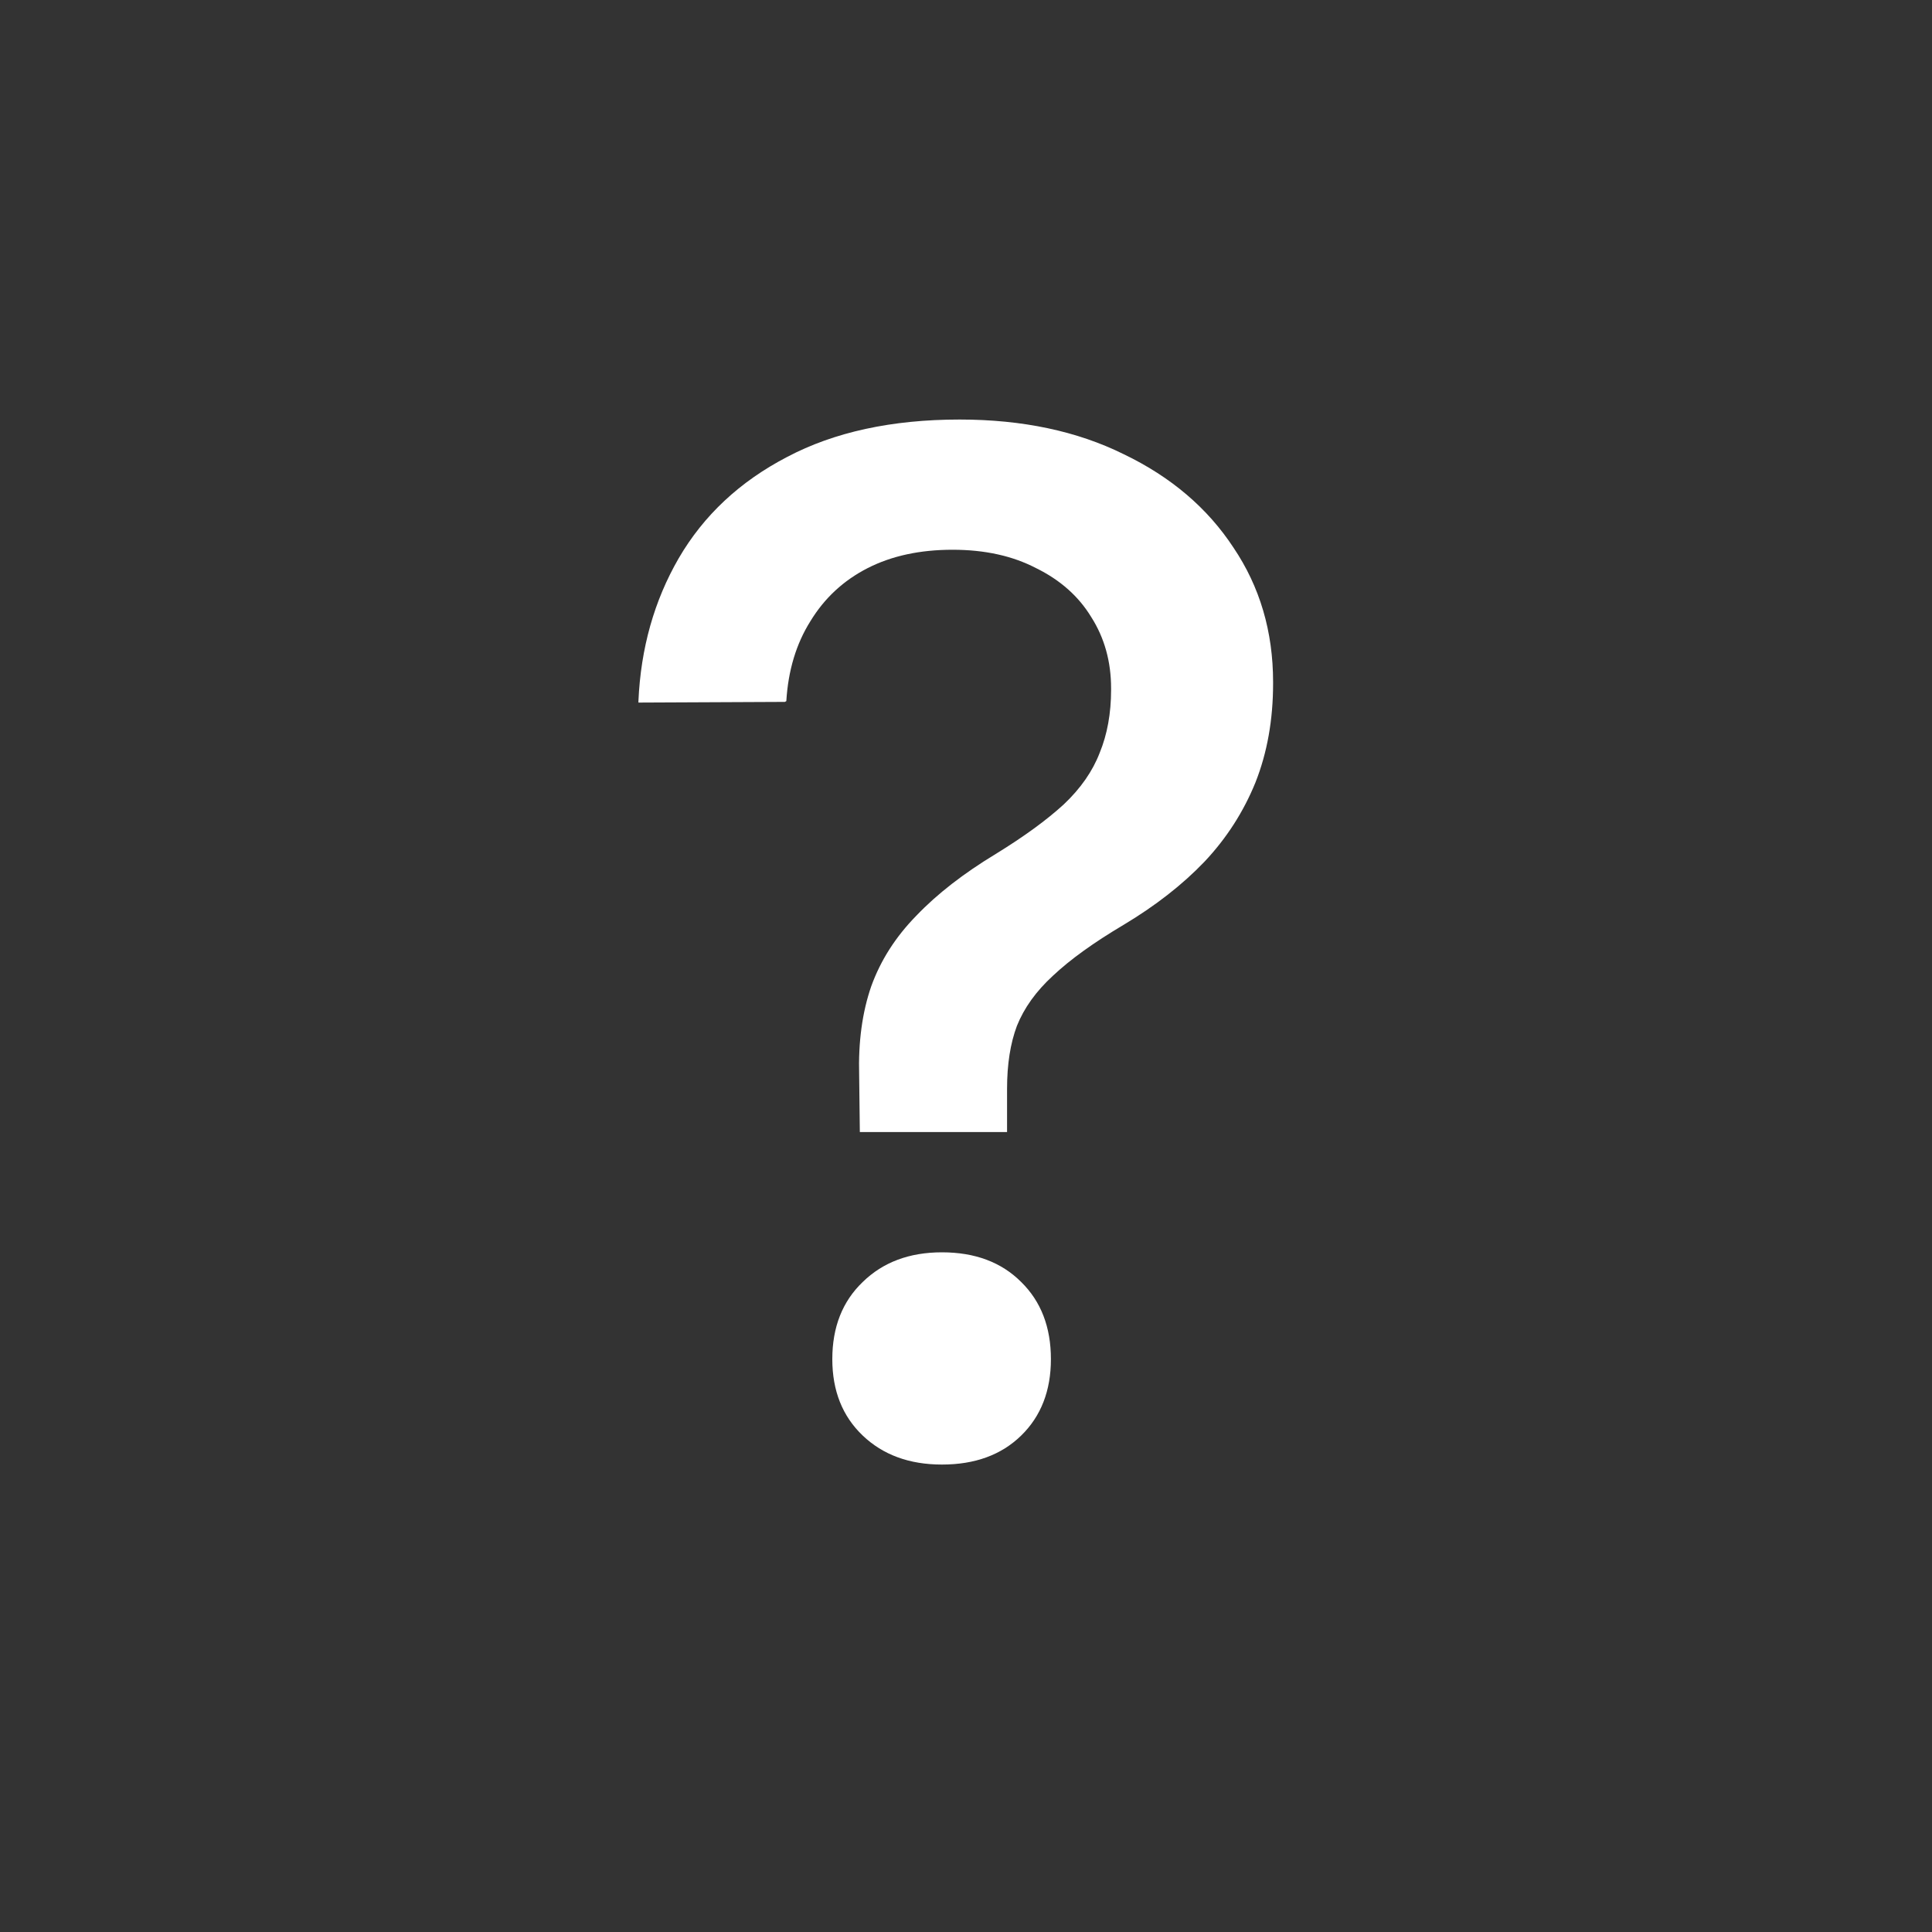<?xml version="1.0" encoding="UTF-8"?> <svg xmlns="http://www.w3.org/2000/svg" width="20" height="20" viewBox="0 0 20 20" fill="none"><rect x="0" y="0" width="20" height="20" fill="#333333" stroke="none"/><path d="M8.901 11.719L8.894 11.133C8.884 10.786 8.926 10.479 9.019 10.21C9.116 9.941 9.272 9.697 9.487 9.478C9.702 9.253 9.976 9.041 10.308 8.84C10.601 8.66 10.835 8.489 11.011 8.328C11.187 8.162 11.311 7.983 11.384 7.793C11.462 7.603 11.502 7.385 11.502 7.141V7.126C11.502 6.848 11.433 6.602 11.296 6.387C11.165 6.172 10.974 6.003 10.725 5.881C10.481 5.754 10.193 5.691 9.861 5.691C9.524 5.691 9.231 5.754 8.982 5.881C8.733 6.008 8.535 6.191 8.389 6.431C8.242 6.665 8.159 6.941 8.14 7.258L8.125 7.266L6.609 7.273V7.258C6.633 6.711 6.772 6.218 7.026 5.779C7.285 5.334 7.659 4.985 8.147 4.731C8.635 4.473 9.231 4.343 9.934 4.343C10.584 4.343 11.15 4.463 11.633 4.702C12.122 4.937 12.5 5.259 12.769 5.669C13.042 6.074 13.179 6.538 13.179 7.061V7.075C13.179 7.451 13.118 7.793 12.996 8.101C12.873 8.403 12.698 8.677 12.468 8.921C12.239 9.16 11.96 9.377 11.633 9.573C11.321 9.758 11.077 9.934 10.901 10.1C10.725 10.261 10.601 10.435 10.527 10.62C10.459 10.801 10.425 11.018 10.425 11.272V11.719H8.901ZM9.751 15.161C9.414 15.161 9.141 15.061 8.931 14.861C8.721 14.661 8.616 14.397 8.616 14.07C8.616 13.738 8.721 13.472 8.931 13.271C9.141 13.066 9.414 12.964 9.751 12.964C10.093 12.964 10.366 13.066 10.571 13.271C10.776 13.472 10.879 13.738 10.879 14.07C10.879 14.397 10.776 14.661 10.571 14.861C10.366 15.061 10.093 15.161 9.751 15.161Z" fill="white"></path></svg> 